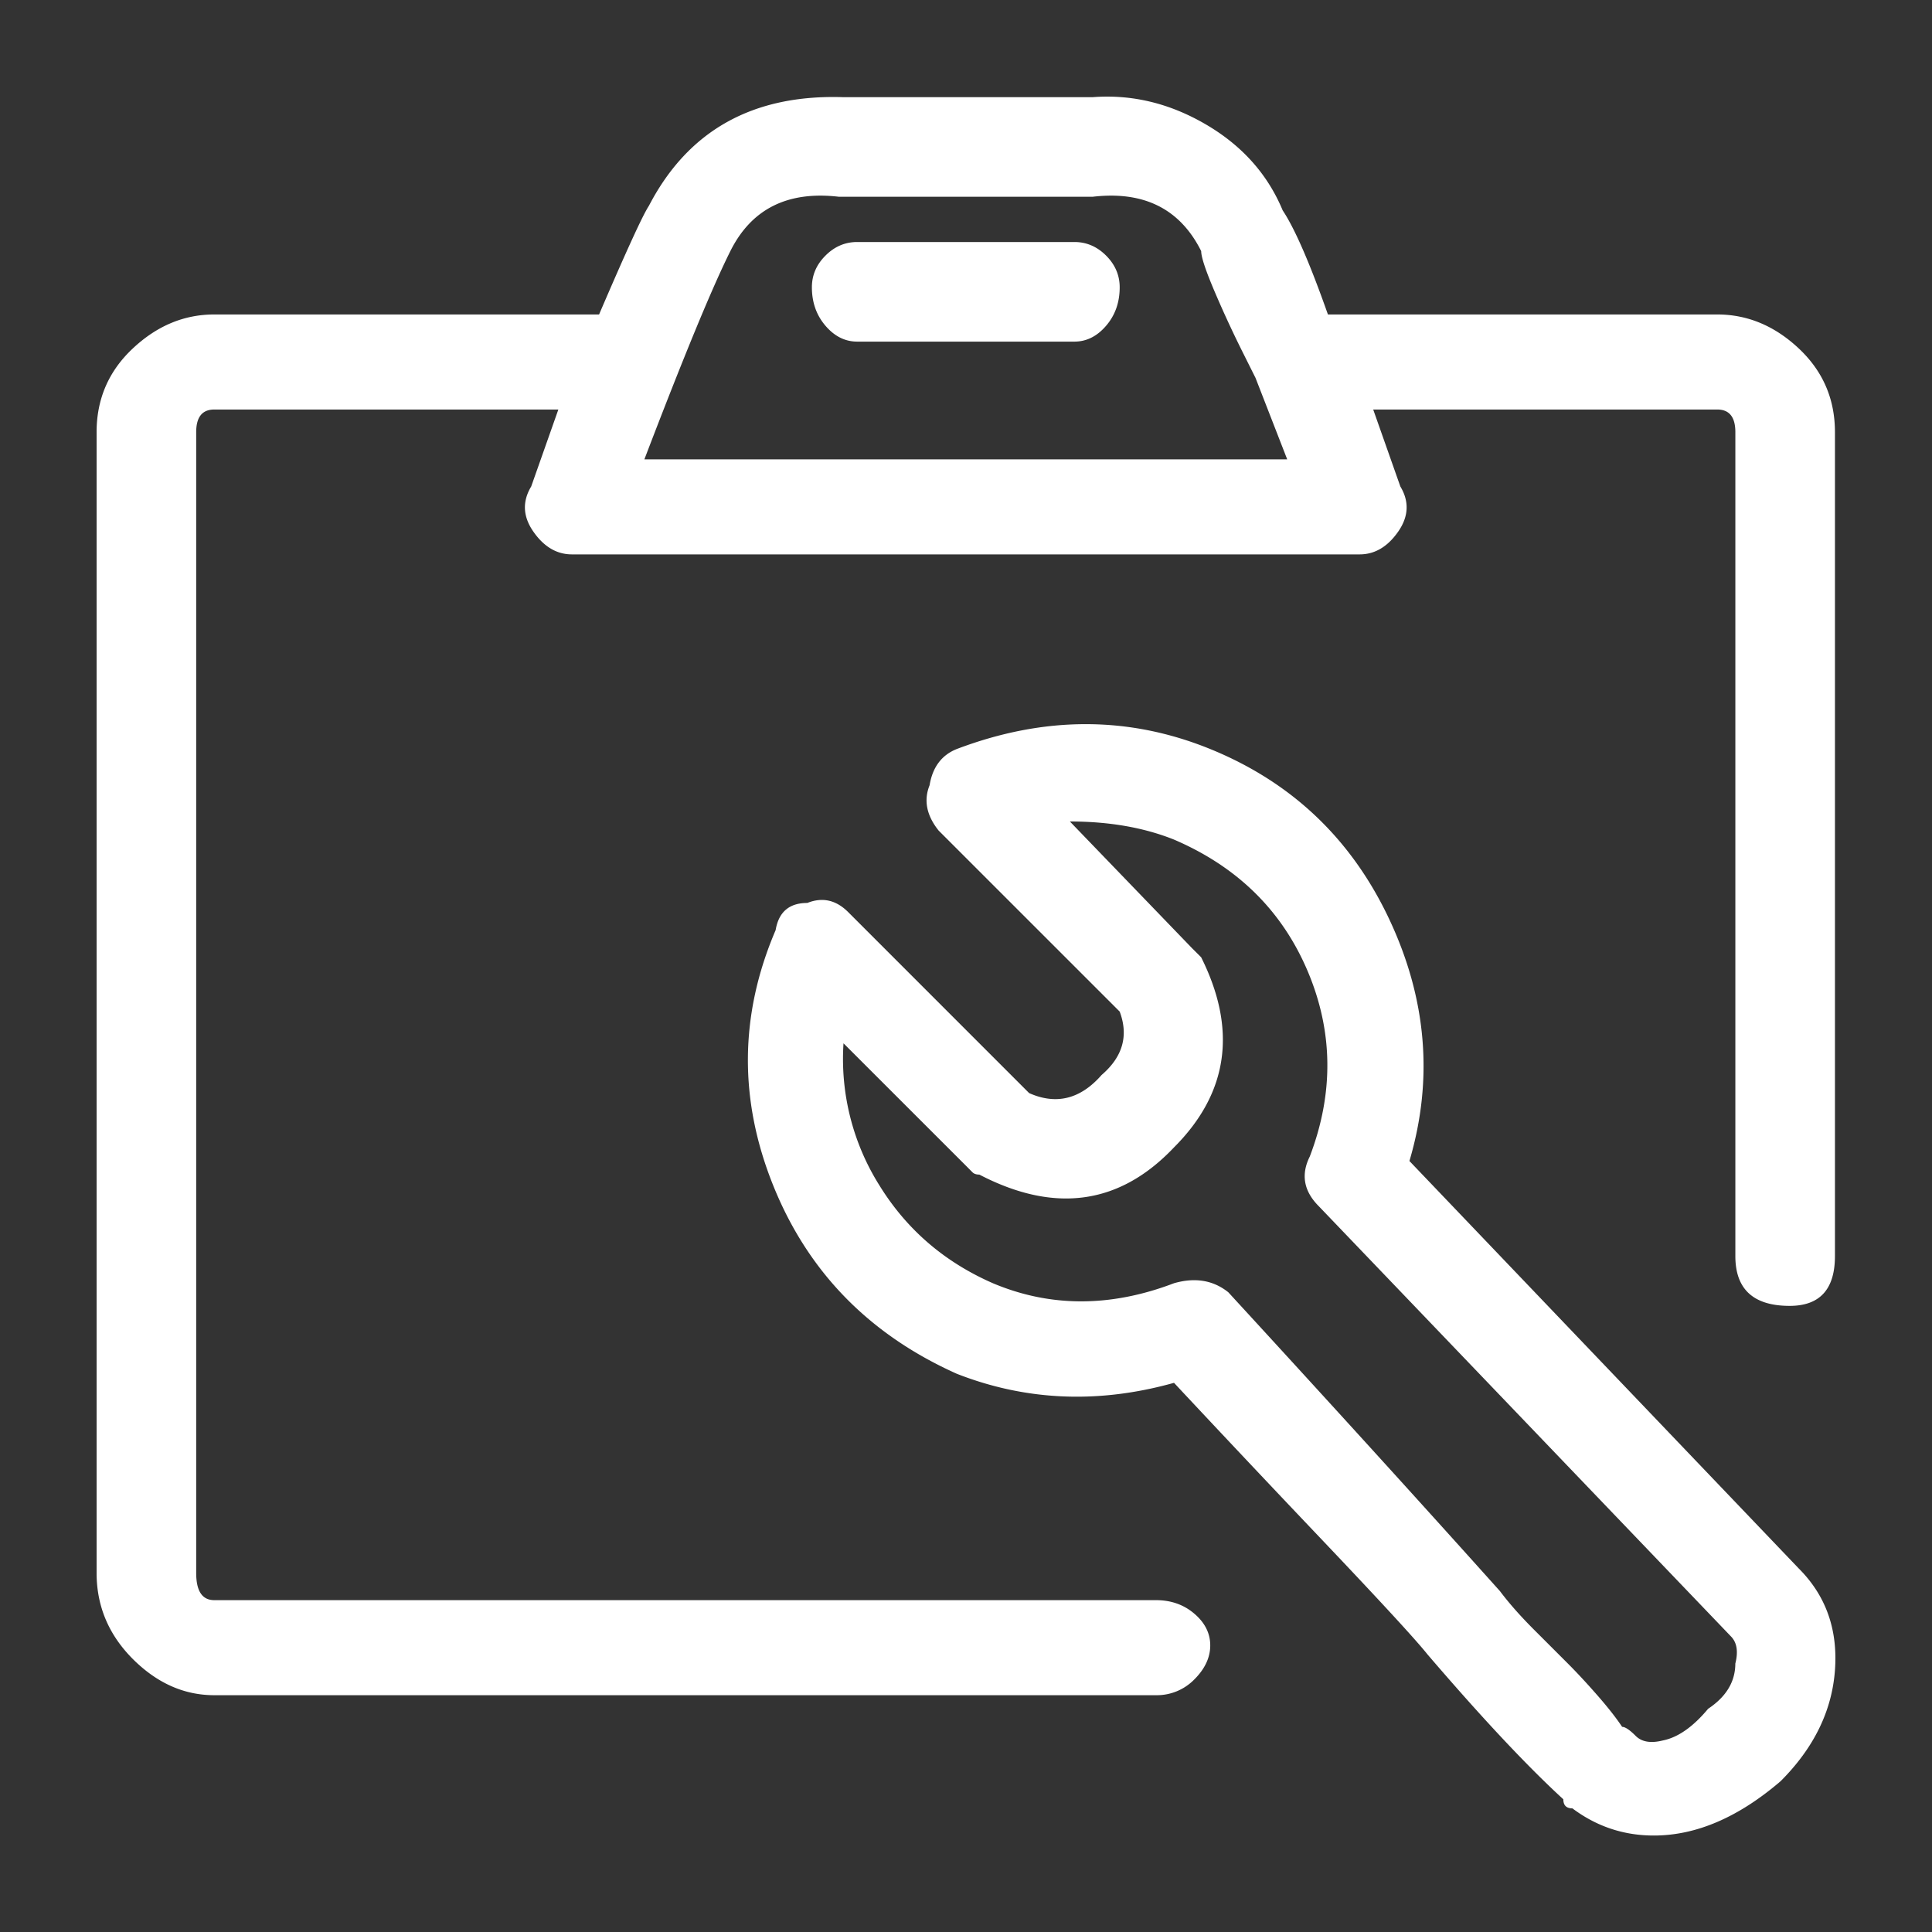 <svg viewBox="0 0 60 60" xmlns="http://www.w3.org/2000/svg" xmlns:xlink="http://www.w3.org/1999/xlink">
  <rect x="0" y="0" width="60" height="60" fill="#333333" stroke="none"/>
  <defs>
    <path d="M53.33 9.766c.938 0 1.781.351 2.531 1.054.75.703 1.125 1.57 1.125 2.601v25.587c0 1.031-.469 1.547-1.406 1.547-1.125 0-1.687-.516-1.687-1.547V13.421c0-.469-.187-.703-.562-.703H42.646l.843 2.39c.282.469.258.937-.07 1.406-.328.469-.726.703-1.195.703H17.762c-.469 0-.867-.234-1.195-.703-.328-.469-.352-.937-.07-1.406l.843-2.39H6.655c-.375 0-.562.234-.562.703V48.85c0 .563.187.844.562.844h29.243c.468 0 .867.14 1.195.422.328.28.492.609.492.984s-.164.726-.492 1.054a1.627 1.627 0 0 1-1.195.492H6.655c-.937 0-1.78-.375-2.53-1.124C3.375 50.77 3 49.88 3 48.849V13.421c0-1.03.375-1.898 1.125-2.6.75-.704 1.593-1.055 2.53-1.055h11.95c.844-1.968 1.36-3.093 1.547-3.374 1.218-2.343 3.233-3.468 6.045-3.374h7.732c1.219-.094 2.39.187 3.515.843 1.125.656 1.922 1.547 2.39 2.671.375.563.844 1.64 1.406 3.234h12.09zm-33.319 4.499h19.964l-.984-2.53-.422-.844a34.359 34.359 0 0 1-.844-1.828c-.28-.656-.421-1.078-.421-1.265-.657-1.313-1.781-1.875-3.375-1.687h-7.873c-1.593-.188-2.718.374-3.374 1.687-.562 1.124-1.452 3.28-2.67 6.467zm13.356-6.749c.375 0 .703.141.984.422s.422.61.422.984c0 .469-.14.867-.422 1.195-.281.328-.609.492-.984.492H26.62c-.375 0-.703-.164-.984-.492-.281-.328-.422-.726-.422-1.195 0-.375.14-.703.422-.984.28-.281.609-.422.984-.422h6.748zm10.404 28.54l12.09 12.653c.844.843 1.219 1.898 1.125 3.163-.094 1.265-.656 2.413-1.687 3.444-1.312 1.125-2.624 1.688-3.937 1.688-.937 0-1.78-.282-2.53-.844-.188 0-.281-.094-.281-.281-1.125-1.031-2.53-2.53-4.218-4.499-.375-.469-1.453-1.64-3.234-3.515a778.244 778.244 0 0 1-4.639-4.92c-2.343.656-4.593.562-6.748-.282-2.718-1.218-4.616-3.163-5.694-5.834-1.078-2.671-1.054-5.319.07-7.943.094-.563.422-.844.984-.844.469-.187.89-.093 1.266.281l5.623 5.624c.844.375 1.594.187 2.25-.562.656-.563.843-1.219.562-1.969l-5.624-5.623c-.374-.469-.468-.937-.28-1.406.093-.562.374-.937.843-1.125 2.718-1.03 5.342-1.03 7.873 0 2.53 1.031 4.381 2.789 5.553 5.272 1.172 2.484 1.382 4.991.633 7.522zM53.893 51.66c.094-.375.047-.656-.14-.843L40.958 37.462c-.469-.469-.562-.984-.281-1.547.75-1.968.726-3.89-.07-5.764-.797-1.874-2.18-3.233-4.148-4.077-.937-.375-2.015-.562-3.233-.562l3.795 3.936.282.281c1.124 2.25.843 4.218-.844 5.905-1.687 1.78-3.702 2.062-6.045.844-.094 0-.164-.024-.211-.07l-.211-.212-3.796-3.795a7.384 7.384 0 0 0 1.125 4.428c.843 1.36 2.015 2.367 3.515 3.023 1.78.75 3.655.75 5.623 0 .656-.188 1.218-.094 1.687.28 3.187 3.469 5.999 6.562 8.435 9.28.282.375.633.773 1.055 1.195l1.054 1.054c.281.281.586.61.914.984.328.375.586.703.773.984.094 0 .235.094.422.282.188.187.469.234.844.14.468-.094.937-.422 1.405-.984.563-.375.844-.843.844-1.406z" id="a"/>
  </defs>
  <use fill="#FFF" xlink:href="#a"/>
</svg>
